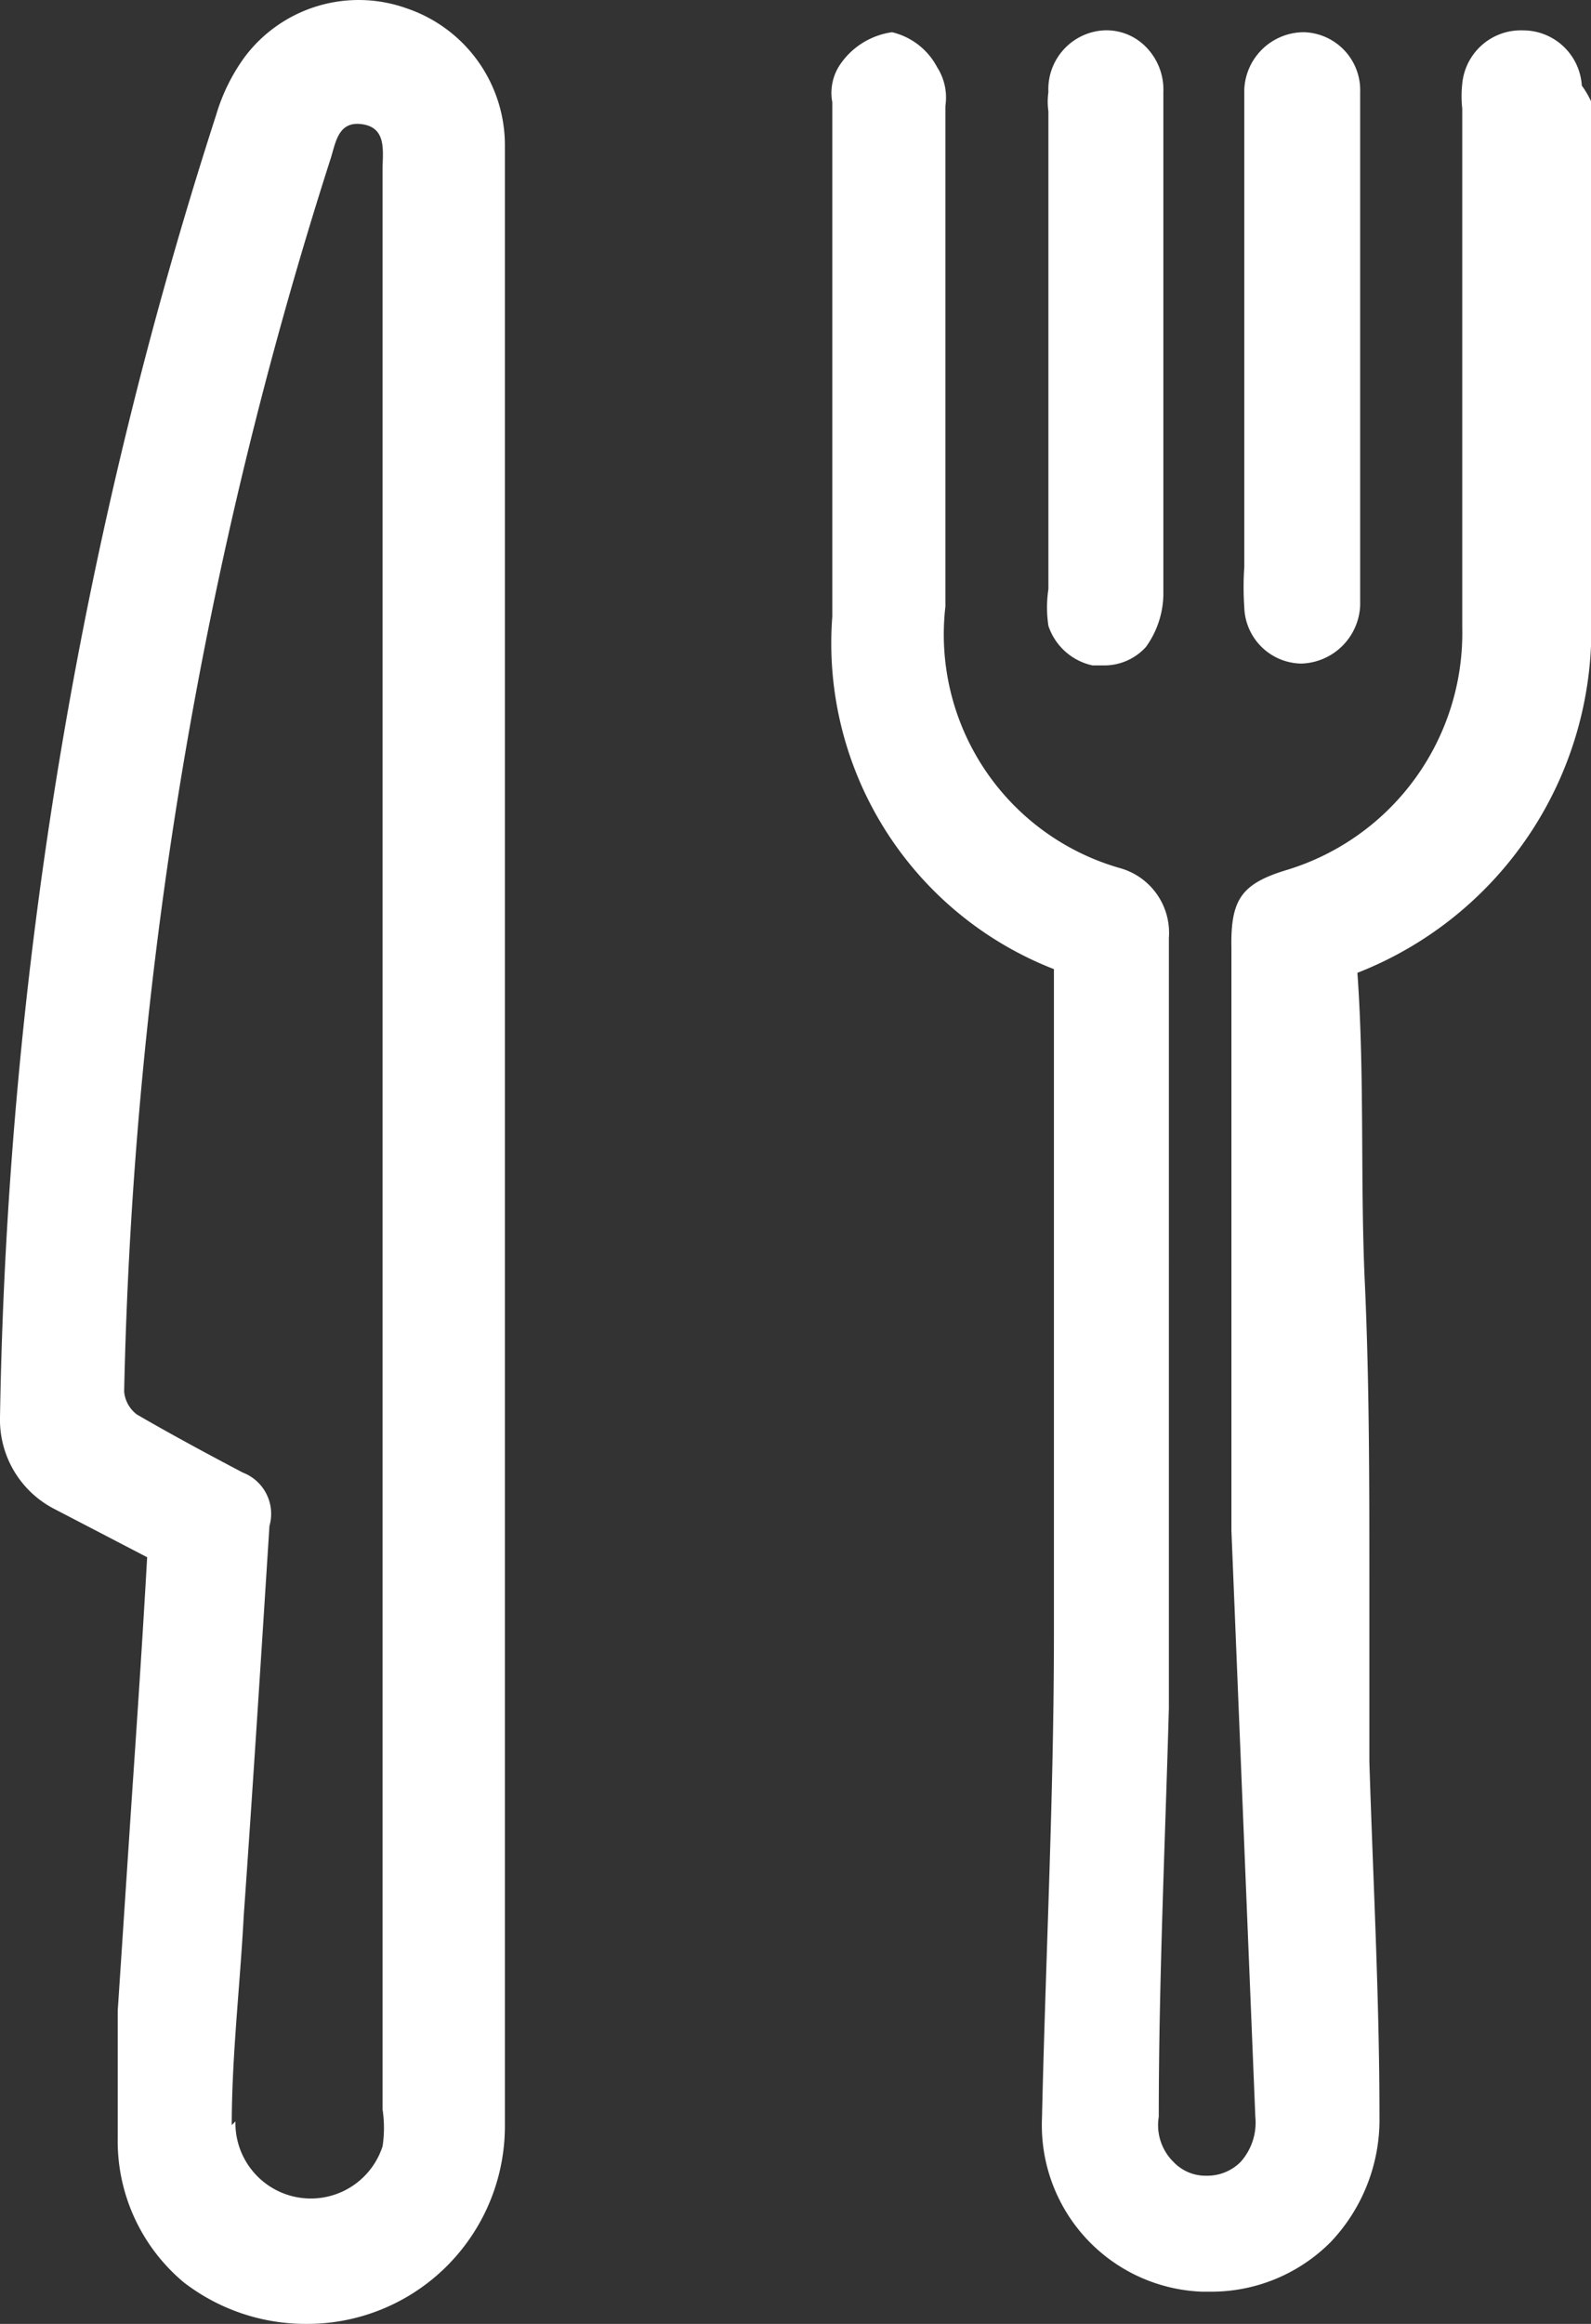 <svg xmlns="http://www.w3.org/2000/svg" viewBox="0 0 17.3 25.25"><rect x="0" y="0" width="17.3" height="25.25" fill="#333333" stroke="none"/><defs><style>.cls-1{fill:#fff;}</style></defs><title>fork</title><g id="Layer_2" data-name="Layer 2"><g id="Layer_1-2" data-name="Layer 1"><g id="Layer_2-2" data-name="Layer 2"><g id="Layer_1-2-2" data-name="Layer 1-2"><path class="cls-1" d="M4.42.09A1.55,1.55,0,0,0,2.66.62a2.06,2.06,0,0,0-.31.63A48.55,48.55,0,0,0,0,15.4a1.09,1.09,0,0,0,.6,1l1,.52c-.05.89-.11,1.78-.17,2.66l-.15,2.27q0,.69,0,1.38A2,2,0,0,0,2,24.8a2.17,2.17,0,0,0,1.32.45,2.15,2.15,0,0,0,2.17-2.13V1.56A1.57,1.57,0,0,0,4.42.09Zm-1.9,23c0-.75.09-1.51.13-2.27.1-1.41.19-2.83.28-4.24A.48.48,0,0,0,2.64,16c-.38-.2-.77-.41-1.15-.63a.35.35,0,0,1-.14-.25A47.12,47.12,0,0,1,3.59,1.74c.06-.18.08-.43.35-.39s.22.3.22.49V22.92a1.34,1.34,0,0,1,0,.4.82.82,0,0,1-1.6-.27Z"/><path class="cls-1" d="M17.2.93a.64.64,0,0,0-.64-.6.64.64,0,0,0-.66.58,1.22,1.22,0,0,0,0,.27V6.82A2.69,2.69,0,0,1,14,9.45c-.5.15-.62.32-.61.85v6.33L13.65,23a.64.64,0,0,1-.16.49.51.51,0,0,1-.37.15h0a.48.48,0,0,1-.36-.15A.56.56,0,0,1,12.6,23c0-1.48.07-3,.11-4.44V10.19a.73.73,0,0,0-.54-.76,2.64,2.64,0,0,1-1.89-2.84V1.15a.61.61,0,0,0-.09-.42A.75.75,0,0,0,9.7.35h0a.82.82,0,0,0-.55.33.55.55,0,0,0-.1.43V6.7a3.8,3.8,0,0,0,2.41,3.83v7.23c0,1.75-.09,3.5-.13,5.26a1.81,1.81,0,0,0,1.74,1.88h.09a1.83,1.83,0,0,0,1.31-.54A1.93,1.93,0,0,0,15,23c0-1.29-.07-2.58-.11-3.86V17.2c0-1.09,0-2.19-.05-3.28s0-2.23-.08-3.35a4,4,0,0,0,2.54-3.9V1.1A1,1,0,0,0,17.2.93Z"/><path class="cls-1" d="M13.53,6v.16a3.23,3.23,0,0,0,0,.44.63.63,0,0,0,.62.61h0a.66.66,0,0,0,.64-.63V1a.63.63,0,0,0-.61-.65h0a.65.65,0,0,0-.65.62V6Z"/><path class="cls-1" d="M11.4,6.4a1.34,1.34,0,0,0,0,.4.65.65,0,0,0,.48.43H12a.61.61,0,0,0,.46-.2,1,1,0,0,0,.19-.56V1a.66.66,0,0,0-.21-.51A.6.6,0,0,0,12,.33a.64.64,0,0,0-.6.67.74.74,0,0,0,0,.21Z"/></g></g></g></g></svg>